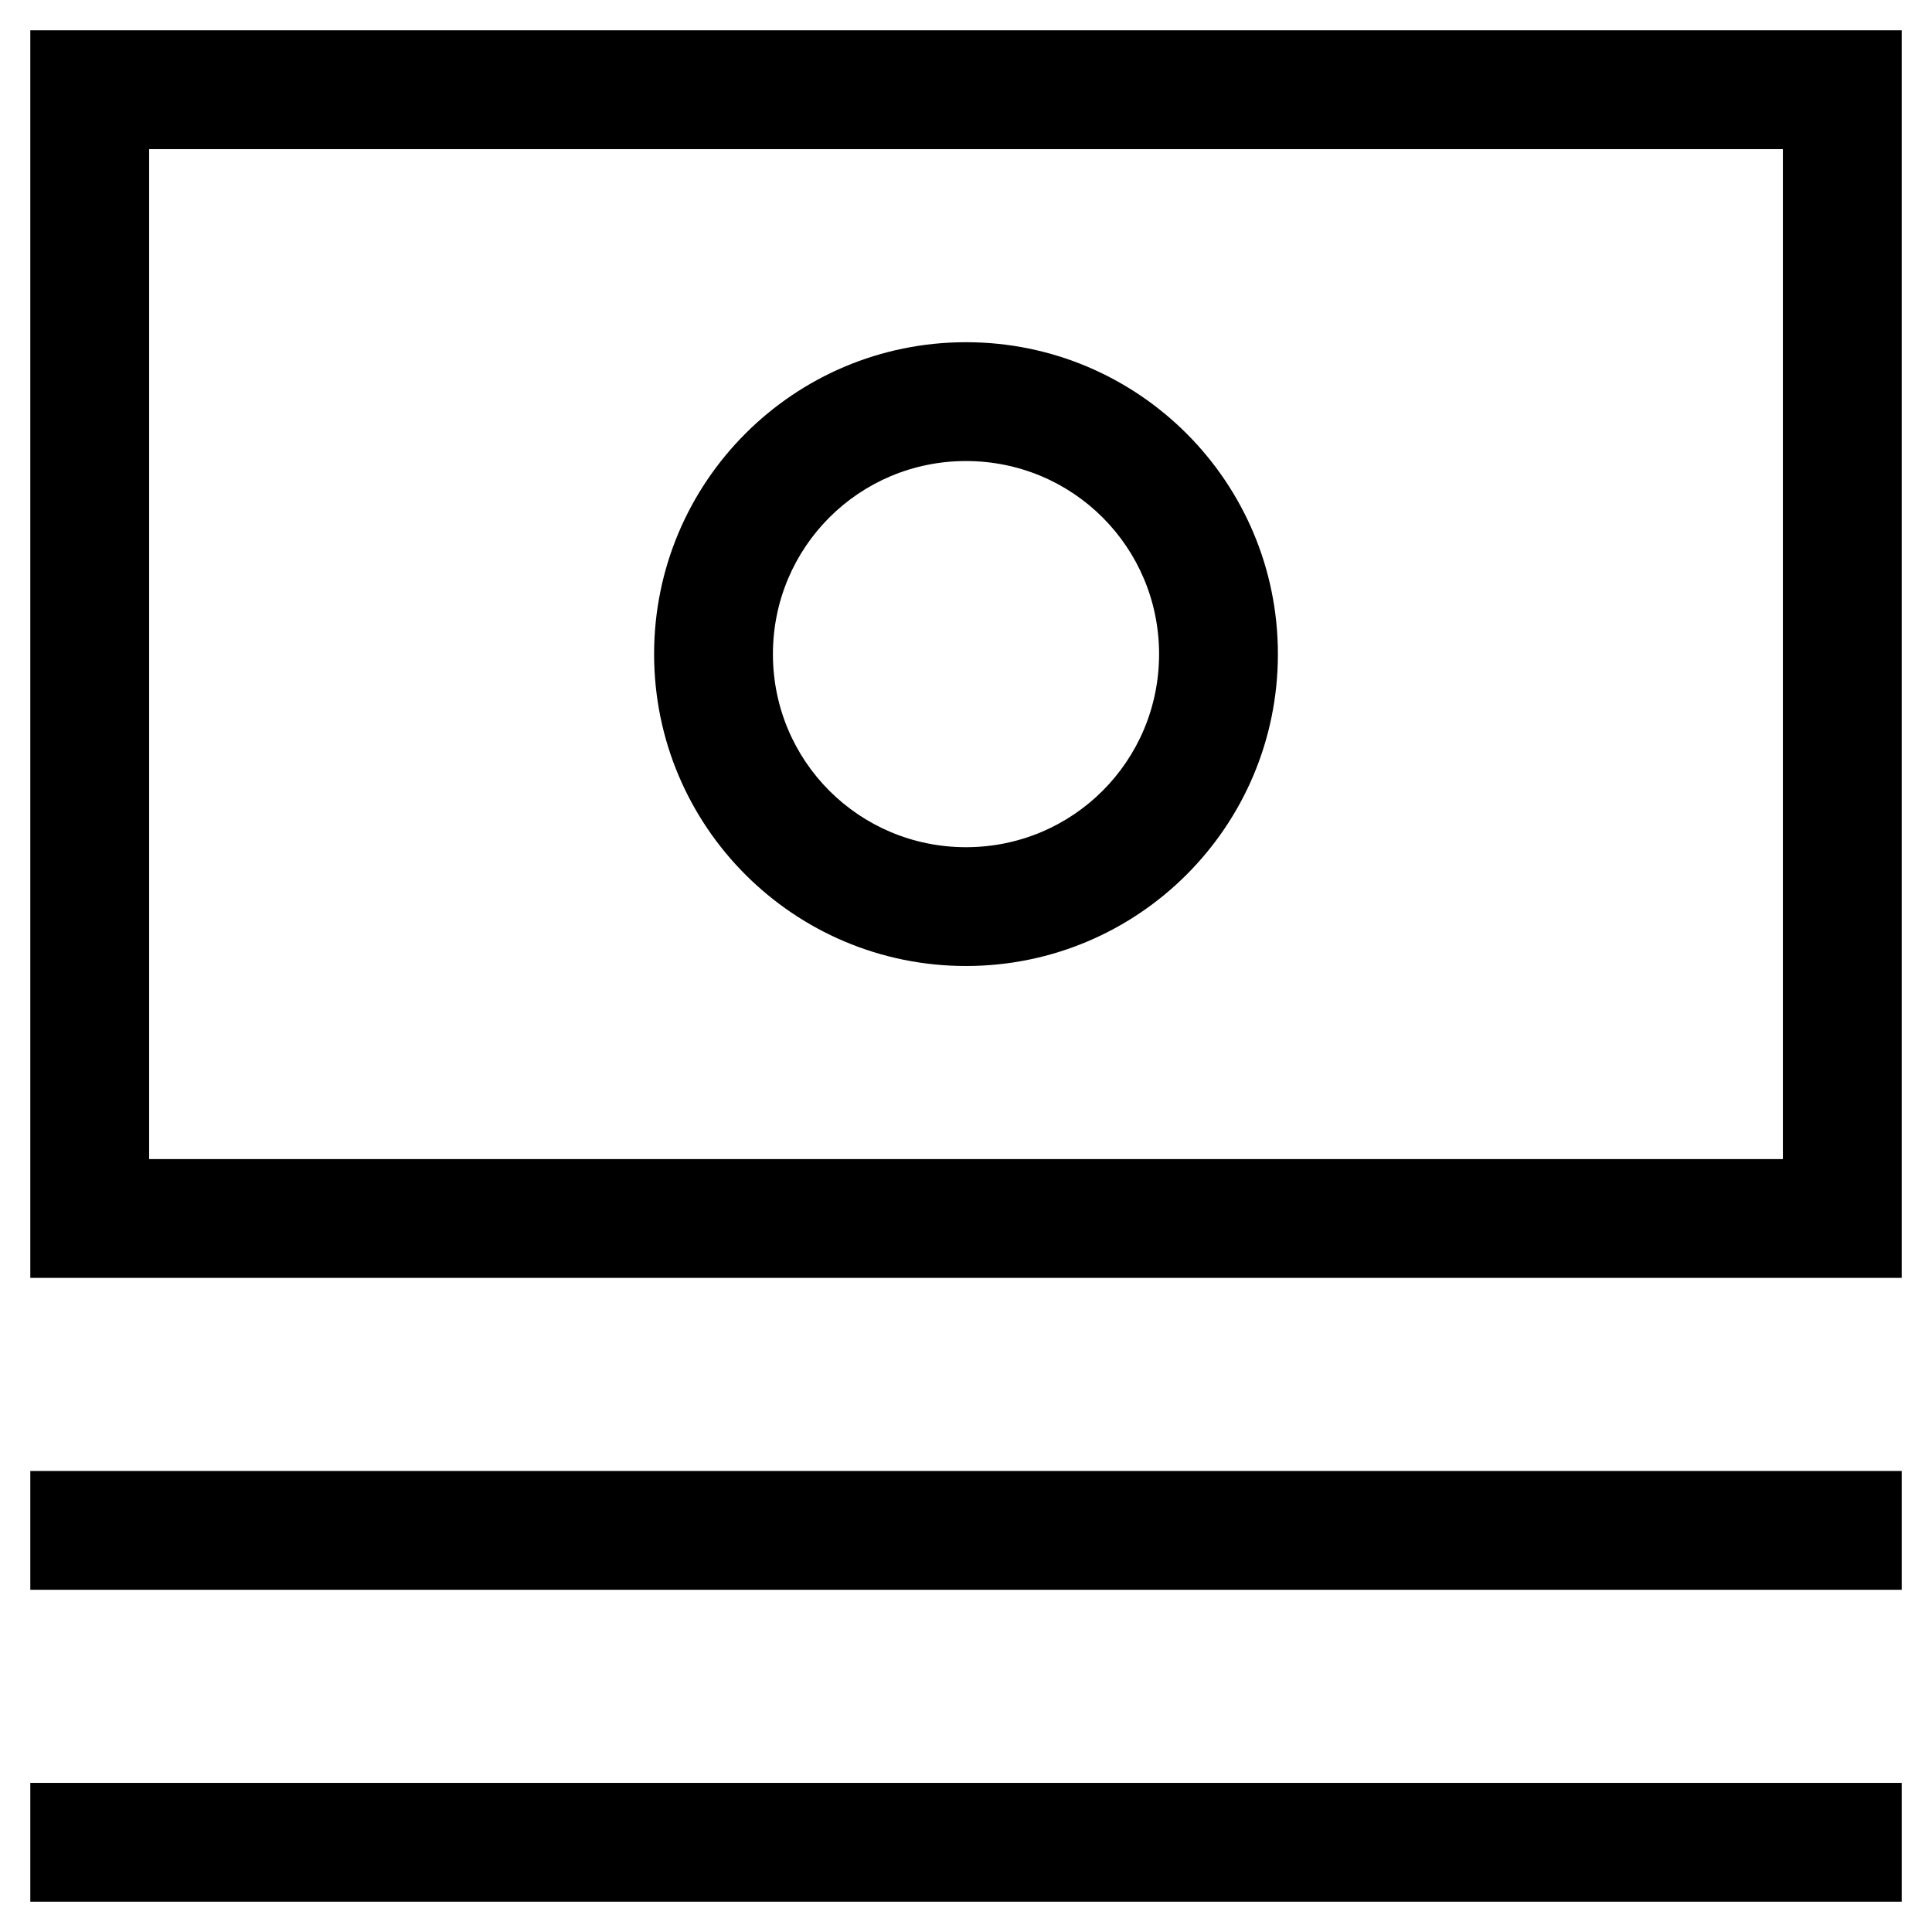 <?xml version="1.0" encoding="UTF-8"?>
<!-- Uploaded to: SVG Repo, www.svgrepo.com, Generator: SVG Repo Mixer Tools -->
<svg fill="#000000" width="800px" height="800px" version="1.1" viewBox="144 144 512 512" xmlns="http://www.w3.org/2000/svg">
 <g>
  <path d="m647.97 152.03h-495.94v330.62h495.94zm-31.488 299.14h-432.96v-267.65h432.96z"/>
  <path d="m152.03 533.82h495.94v31.488h-495.94z"/>
  <path d="m152.03 616.48h495.94v31.488h-495.94z"/>
  <path d="m400 400c45.656 0 82.656-37 82.656-82.656s-37-82.656-82.656-82.656-82.656 37-82.656 82.656 36.996 82.656 82.656 82.656zm0-133.82c28.34 0 51.168 22.828 51.168 51.168s-22.828 51.168-51.168 51.168-51.168-22.828-51.168-51.168 22.828-51.168 51.168-51.168z"/>
 </g>
</svg>